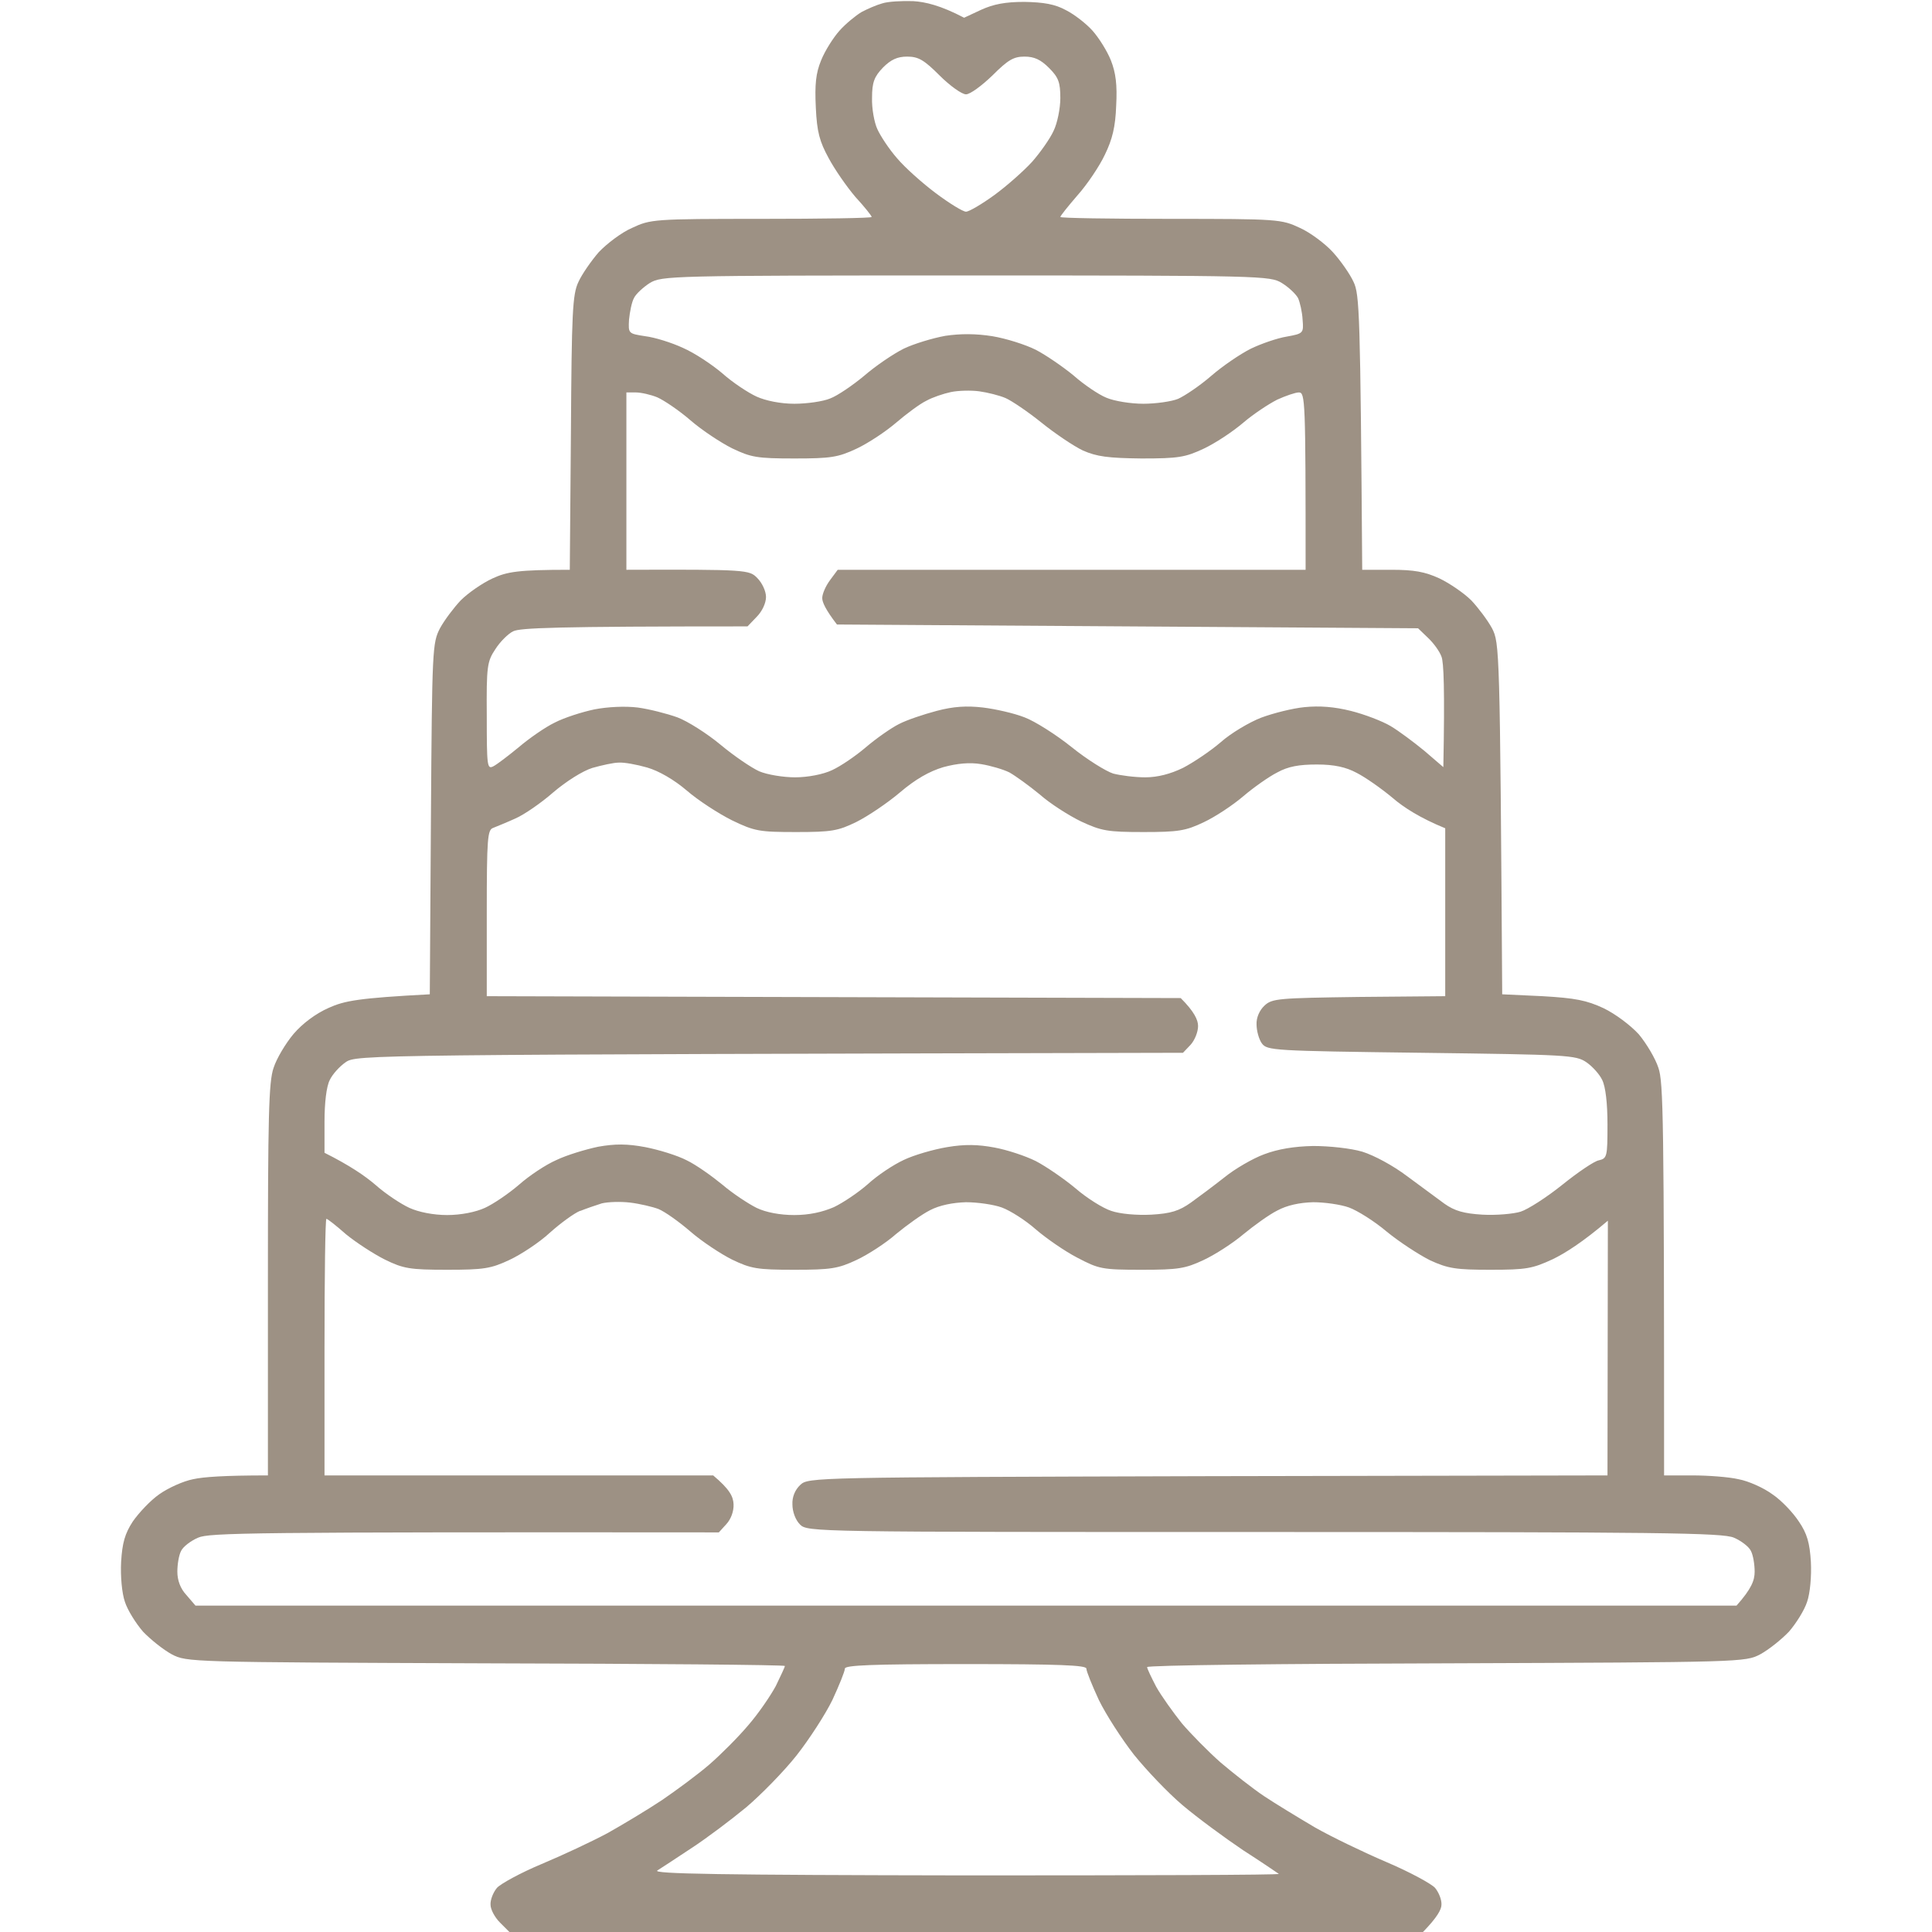 <?xml version="1.0" encoding="UTF-8"?> <svg xmlns="http://www.w3.org/2000/svg" width="512" height="512" viewBox="0 0 512 512" fill="none"><g clip-path="url(#clip0_1_44)"><path fill-rule="evenodd" clip-rule="evenodd" d="M242 0.3C245.2 0.5 249.2 1.4 255.5 4.7L260 2.6C263.3 1.1 266.4 0.5 271.5 0.5C276.6 0.6 279.6 1.1 282.5 2.7C284.7 3.8 287.9 6.3 289.5 8.1C291.2 10 293.4 13.5 294.4 16C295.7 19.3 296.1 22.5 295.8 28C295.6 33.6 294.8 36.9 292.8 41C291.4 44 288.1 48.9 285.6 51.7C283.1 54.6 281 57.2 281 57.5C281 57.8 294.2 58 310.3 58C338.8 58 339.6 58.1 344.5 60.4C347.2 61.6 351.2 64.6 353.2 66.8C355.3 69.1 357.8 72.7 358.7 74.7C360.3 78 360.5 82.9 361 151H368.7C374.7 151 377.6 151.5 381.5 153.3C384.2 154.6 388 157.2 389.9 159.1C391.7 161 394.2 164.3 395.4 166.5C397.4 170.4 397.5 171.8 398.1 263.5L408.8 264C417.5 264.5 420.5 265.1 425 267.2C428.1 268.7 432.1 271.7 434.3 274.1C436.3 276.5 438.7 280.5 439.5 283C440.8 286.8 441 296 441 391H448.5C452.6 391 458.1 391.4 460.7 392C463.4 392.5 467.4 394.3 469.7 396C472.1 397.6 475.2 400.9 476.7 403.2C478.9 406.4 479.6 408.9 479.9 413.9C480.1 417.7 479.7 422.2 478.9 424.5C478.2 426.7 476 430.2 474.1 432.4C472.1 434.5 468.7 437.2 466.5 438.4C462.5 440.5 461.9 440.5 383.2 440.8C339.7 440.9 304 441.3 304 441.8C304 442.2 305.1 444.5 306.4 447C307.8 449.5 310.9 453.8 313.2 456.7C315.6 459.5 320.2 464.2 323.5 467.1C326.8 469.9 332 474 335 476C338 478 344.1 481.7 348.5 484.3C352.9 486.8 361.4 490.9 367.5 493.5C373.6 496.1 379.3 499.2 380.3 500.3C381.3 501.5 382.1 503.5 382 504.8C382 506 380.9 508.1 377.1 512H135L132.5 509.5C131.1 508.1 130 506 130 504.8C129.9 503.5 130.7 501.5 131.7 500.3C132.7 499.2 138 496.3 143.5 494C149 491.7 156.9 488 161 485.8C165.1 483.5 171.6 479.6 175.5 477C179.3 474.4 185 470.2 188 467.6C191 465 195.7 460.3 198.3 457.2C201 454.1 204.2 449.4 205.6 446.8C206.9 444.1 208 441.8 208 441.5C208 441.2 172.3 440.9 128.7 440.8C50.1 440.5 49.5 440.5 45.5 438.4C43.3 437.2 39.9 434.5 37.9 432.4C36 430.2 33.8 426.7 33.1 424.5C32.3 422.2 31.9 417.7 32.1 413.9C32.4 408.9 33.1 406.4 35.2 403.2C36.8 400.9 39.9 397.6 42.2 396C44.6 394.3 48.6 392.5 51.2 392C53.9 391.4 59.4 391 71 391V339.2C71 296.2 71.2 286.7 72.5 283C73.3 280.5 75.7 276.5 77.8 274C80.2 271.2 83.7 268.6 87.1 267.1C91.3 265.2 95 264.5 113.9 263.5L114.2 217C114.5 171.8 114.6 170.4 116.6 166.5C117.8 164.3 120.3 161 122.1 159.1C124 157.2 127.7 154.6 130.5 153.3C134.4 151.5 137.3 151 151 151L151.3 114.7C151.5 82.9 151.7 78 153.3 74.7C154.2 72.7 156.7 69.1 158.7 66.8C160.8 64.6 164.7 61.6 167.5 60.4C172.4 58.1 173.2 58 201.7 58C217.8 58 231 57.8 231 57.5C231 57.2 229.1 54.8 226.7 52.2C224.4 49.5 221.2 44.9 219.6 41.9C217.2 37.5 216.5 35 216.2 28.5C215.9 22.4 216.2 19.4 217.6 16C218.6 13.5 220.8 10 222.5 8.1C224.1 6.3 226.8 4.1 228.3 3.2C229.8 2.4 232.3 1.3 233.8 0.9C235.3 0.4 239 0.2 242 0.3ZM231.1 25.9C231 28.7 231.7 32.5 232.5 34.2C233.3 36 235.6 39.5 237.7 41.9C239.8 44.4 244.4 48.5 248 51.2C251.6 53.9 255.2 56.1 256 56.1C256.8 56.1 260.2 54.1 263.5 51.7C266.8 49.3 271.3 45.3 273.5 42.9C275.7 40.4 278.3 36.7 279.2 34.7C280.2 32.7 281 28.7 281 26C281 21.8 280.5 20.5 278 18C275.8 15.8 274.1 15 271.5 15C268.6 15 267.1 15.9 263 20C260.2 22.7 257.1 25 256 25C254.9 25 251.7 22.7 249 20C244.9 15.9 243.4 15 240.4 15C237.8 15 236.1 15.8 234 17.9C231.7 20.3 231.1 21.8 231.1 25.9ZM168 79C167.4 80.1 166.9 82.7 166.7 84.7C166.5 88.4 166.5 88.4 171 89.1C173.5 89.4 178 90.8 181 92.2C184 93.5 188.7 96.6 191.5 99C194.2 101.4 198.3 104.1 200.5 105.1C202.9 106.2 206.9 107 210.5 107C213.8 107 218.1 106.4 220 105.6C221.9 104.9 226 102.1 229 99.6C232 97 236.7 93.8 239.5 92.4C242.2 91.1 247.2 89.6 250.5 89C254.5 88.4 258.6 88.4 263 89.1C266.6 89.7 271.7 91.3 274.5 92.7C277.2 94.1 281.7 97.2 284.5 99.5C287.2 101.9 291.2 104.6 293.2 105.4C295.3 106.3 299.7 107 303 107C306.3 107 310.5 106.4 312.2 105.7C314 104.9 318 102.2 321 99.6C324 97 328.7 93.8 331.5 92.4C334.2 91.1 338.5 89.6 341 89.2C345.4 88.4 345.5 88.3 345.2 84.7C345.1 82.7 344.5 80.1 344 79C343.4 77.9 341.5 76.1 339.7 75C336.6 73.1 334.7 73 256 73C177.3 73 175.4 73.1 172.2 75C170.5 76.1 168.5 77.9 168 79ZM245.5 106.2C243.8 107 240.2 109.7 237.5 112C234.7 114.4 230 117.5 227 118.9C222.1 121.2 220.2 121.5 210.5 121.5C200.6 121.5 199 121.2 194 118.8C191 117.3 186 114 183 111.4C180 108.8 176 106.1 174.2 105.3C172.5 104.6 169.9 104 168.5 104H166V151C197.9 150.9 198.6 151 200.7 153.2C202 154.5 203 156.7 203 158.2C203 159.8 202 162 200.5 163.5L198.1 166C146.7 166 137.8 166.4 136 167.3C134.7 167.9 132.5 170.1 131.3 172C129.1 175.3 128.9 176.5 129 189.8C129 203 129.1 203.9 130.7 203.1C131.7 202.6 134.7 200.3 137.5 198C140.2 195.7 144.5 192.7 147 191.5C149.5 190.2 154.2 188.7 157.5 188C161.1 187.3 165.7 187.1 169 187.5C172 187.9 176.7 189.1 179.5 190.1C182.2 191.1 187.4 194.4 191 197.4C194.6 200.4 199.2 203.5 201.2 204.4C203.3 205.3 207.6 206 210.7 206C214.1 206 218.2 205.2 220.5 204.1C222.7 203.1 226.7 200.4 229.5 198C232.2 195.7 236.2 192.9 238.2 191.9C240.3 190.8 244.8 189.3 248.2 188.4C252.7 187.2 256.2 187 260.5 187.5C263.8 187.9 268.7 189 271.5 190.1C274.2 191.1 279.9 194.7 284 198C288.1 201.3 293.1 204.4 295 205C296.9 205.5 300.7 206 303.5 206C306.8 206 310.2 205.1 313.5 203.5C316.2 202.1 320.7 199.1 323.5 196.7C326.2 194.3 331.1 191.4 334.2 190.2C337.4 189 342.6 187.7 345.7 187.4C349.7 187 353.6 187.3 358 188.4C361.6 189.3 366.3 191.1 368.5 192.4C370.7 193.7 374.7 196.7 377.5 199L382.5 203.3C382.9 182.5 382.6 175.4 382 174C381.5 172.6 379.9 170.4 378.4 169L375.8 166.5L221.8 165.5C218.8 161.6 217.9 159.6 217.9 158.5C217.9 157.4 218.8 155.3 220 153.7L222 151H346C346 105.8 345.9 104 344.2 104C343.3 104 340.7 104.9 338.5 105.9C336.3 107 332.2 109.7 329.5 112C326.7 114.4 322 117.5 319 118.9C314.1 121.2 312.3 121.5 302.5 121.5C293.6 121.4 290.7 121 287 119.4C284.5 118.2 279.6 114.9 276 112C272.4 109.1 268.1 106.2 266.5 105.5C264.9 104.8 261.7 104 259.5 103.7C257.3 103.4 253.9 103.5 252 103.9C250.1 104.3 247.1 105.3 245.5 106.2ZM146.6 210C143.4 212.8 138.9 215.9 136.6 216.9C134.4 217.9 131.7 219 130.7 219.4C129.2 219.9 129 222 129 242V264L312.9 264.5C316.5 268.1 317.5 270.3 317.5 271.9C317.5 273.5 316.6 275.7 315.5 276.9L313.5 279C96.3 279.5 94.5 279.5 91.6 281.5C90 282.6 88.1 284.7 87.4 286.2C86.5 287.9 86 292.3 86 297.2V305.5C92.6 308.8 96.7 311.6 99.5 314C102.2 316.4 106.3 319.1 108.5 320.1C110.9 321.2 114.8 322 118.5 322C122.2 322 126.1 321.2 128.5 320.1C130.7 319.1 134.7 316.4 137.5 314C140.2 311.6 144.7 308.6 147.5 307.4C150.2 306.1 155.2 304.6 158.5 303.9C163 303.1 166.2 303.1 171 304C174.6 304.7 179.5 306.2 182 307.5C184.5 308.7 188.7 311.7 191.5 314C194.2 316.3 198.3 319 200.5 320.1C203 321.3 206.7 322 210.5 322C214.5 322 218 321.2 221 319.9C223.5 318.7 227.5 316 230 313.8C232.5 311.5 236.7 308.7 239.5 307.4C242.2 306.1 247.4 304.6 251 304C255.7 303.2 259.2 303.3 263.5 304.1C266.8 304.7 271.7 306.3 274.5 307.7C277.2 309.1 282 312.4 285 314.9C288 317.5 292.3 320.2 294.5 320.9C296.8 321.7 301.2 322.1 305.1 321.9C310.3 321.6 312.5 320.9 315.6 318.7C317.7 317.2 321.7 314.2 324.5 312C327.2 309.8 332 307 335 305.9C338.7 304.5 343 303.8 348 303.7C352.3 303.7 357.9 304.3 361 305.2C364.2 306.2 369.2 308.9 372.9 311.7C376.4 314.3 380.9 317.6 382.8 319C385.5 320.9 387.9 321.6 392.9 321.9C396.5 322.1 401.1 321.7 403 321.1C404.9 320.5 409.9 317.3 414 314C418.1 310.7 422.5 307.7 423.7 307.5C425.9 307 426 306.5 426 298C426 292.4 425.5 288 424.6 286.2C423.9 284.7 422 282.6 420.4 281.5C417.6 279.6 415.4 279.5 376.7 279C337.3 278.5 335.8 278.4 334.4 276.5C333.6 275.4 333 273.1 333 271.5C332.9 269.7 333.8 267.7 335.1 266.5C337.1 264.6 338.8 264.5 360.1 264.2L383 264V219.5C376.4 216.8 372 214 369 211.4C366 208.9 361.7 205.9 359.5 204.8C356.7 203.3 353.6 202.6 349 202.6C344.3 202.6 341.4 203.1 338.5 204.7C336.3 205.8 332.2 208.7 329.5 211C326.7 213.4 322 216.5 319 217.9C314.2 220.2 312.2 220.5 303 220.5C293.5 220.5 291.9 220.2 286.5 217.7C283.2 216.1 278.2 212.9 275.5 210.5C272.7 208.2 269.1 205.6 267.5 204.7C265.9 203.9 262.5 202.9 260 202.5C257 202 253.7 202.3 250 203.3C246.3 204.4 242.6 206.5 238.5 210C235.2 212.8 230 216.3 227 217.8C222.1 220.2 220.4 220.5 211 220.5C201.3 220.5 200 220.3 194 217.4C190.4 215.6 185 212.1 182 209.5C178.6 206.6 174.6 204.3 171.5 203.4C168.7 202.6 165.4 202 164 202.1C162.6 202.1 159.5 202.8 157 203.5C154.4 204.3 150 207.1 146.6 210ZM153.7 320.9C152.2 321.5 148.6 324.1 145.7 326.7C142.9 329.3 138 332.5 135 333.9C130.1 336.2 128.2 336.5 118.5 336.5C108.6 336.5 106.9 336.2 102 333.8C99 332.3 94.4 329.3 91.7 327.1C89.1 324.8 86.8 323 86.5 323C86.2 323 86 338.3 86 357V391H189C193.4 394.7 194.3 396.6 194.4 398.6C194.5 400.5 193.7 402.6 192.5 403.9L190.5 406.1C65.6 406 55.5 406.2 52.5 407.5C50.6 408.3 48.5 409.9 48 411C47.4 412.1 47 414.6 47 416.5C47 418.8 47.8 421 49.4 422.7L51.8 425.5H460.2C464.2 421 465 418.8 465 416.5C465 414.6 464.6 412.1 464 411C463.5 409.9 461.4 408.3 459.5 407.5C456.5 406.2 440.3 406 335 406C215.3 406 214 406 212 404C210.8 402.8 210 400.6 210 398.7C209.9 396.7 210.7 394.8 212.1 393.5C214.2 391.5 215.8 391.5 320.1 391.2L426 391L426.1 323.5C419.4 329.2 414.8 332.1 411.5 333.7C406.1 336.2 404.5 336.5 395 336.5C385.9 336.5 383.8 336.2 379 334C376 332.5 370.8 329.1 367.5 326.4C364.2 323.6 359.7 320.8 357.5 320C355.3 319.2 351 318.6 348 318.6C344.4 318.7 341.1 319.4 338.5 320.8C336.3 321.9 332.3 324.8 329.5 327.1C326.8 329.4 322 332.5 319 333.9C314.1 336.2 312.3 336.5 302.5 336.5C292.1 336.5 291.2 336.3 285.5 333.3C282.2 331.6 277.3 328.2 274.5 325.8C271.8 323.4 267.7 320.8 265.5 320C263.3 319.2 259 318.6 256 318.6C252.5 318.7 249 319.4 246.5 320.7C244.3 321.8 240.3 324.7 237.5 327C234.8 329.4 230 332.5 227 333.9C222.1 336.2 220.2 336.5 210.5 336.5C200.6 336.5 199 336.2 194 333.8C191 332.3 186 329 183 326.4C180 323.8 176.2 321.1 174.5 320.4C172.9 319.8 169.5 319 167 318.7C164.5 318.4 161.2 318.5 159.5 318.9C157.9 319.4 155.3 320.3 153.8 320.9H153.7ZM220.6 450.5C218.7 454.4 214.4 461 211.1 465.2C207.7 469.5 201.6 475.7 197.7 479C193.7 482.3 187.2 487.2 183.2 489.8C179.3 492.4 175.3 495 174.2 495.7C172.8 496.6 190.9 496.9 255.9 497C301.8 497 339.2 496.9 338.9 496.6C338.6 496.4 334.4 493.5 329.4 490.3C324.5 487 317.3 481.7 313.4 478.4C309.6 475.2 303.8 469.1 300.5 465C297.3 460.9 293.1 454.4 291.2 450.5C289.4 446.6 287.9 442.9 287.9 442.2C287.9 441.3 280.8 441 255.9 441C231 441 223.9 441.3 223.9 442.2C223.9 442.9 222.4 446.6 220.6 450.5Z" fill="#9D9184"></path></g><defs><clipPath id="clip0_1_44"><rect width="512" height="512" fill="white"></rect></clipPath></defs></svg> 